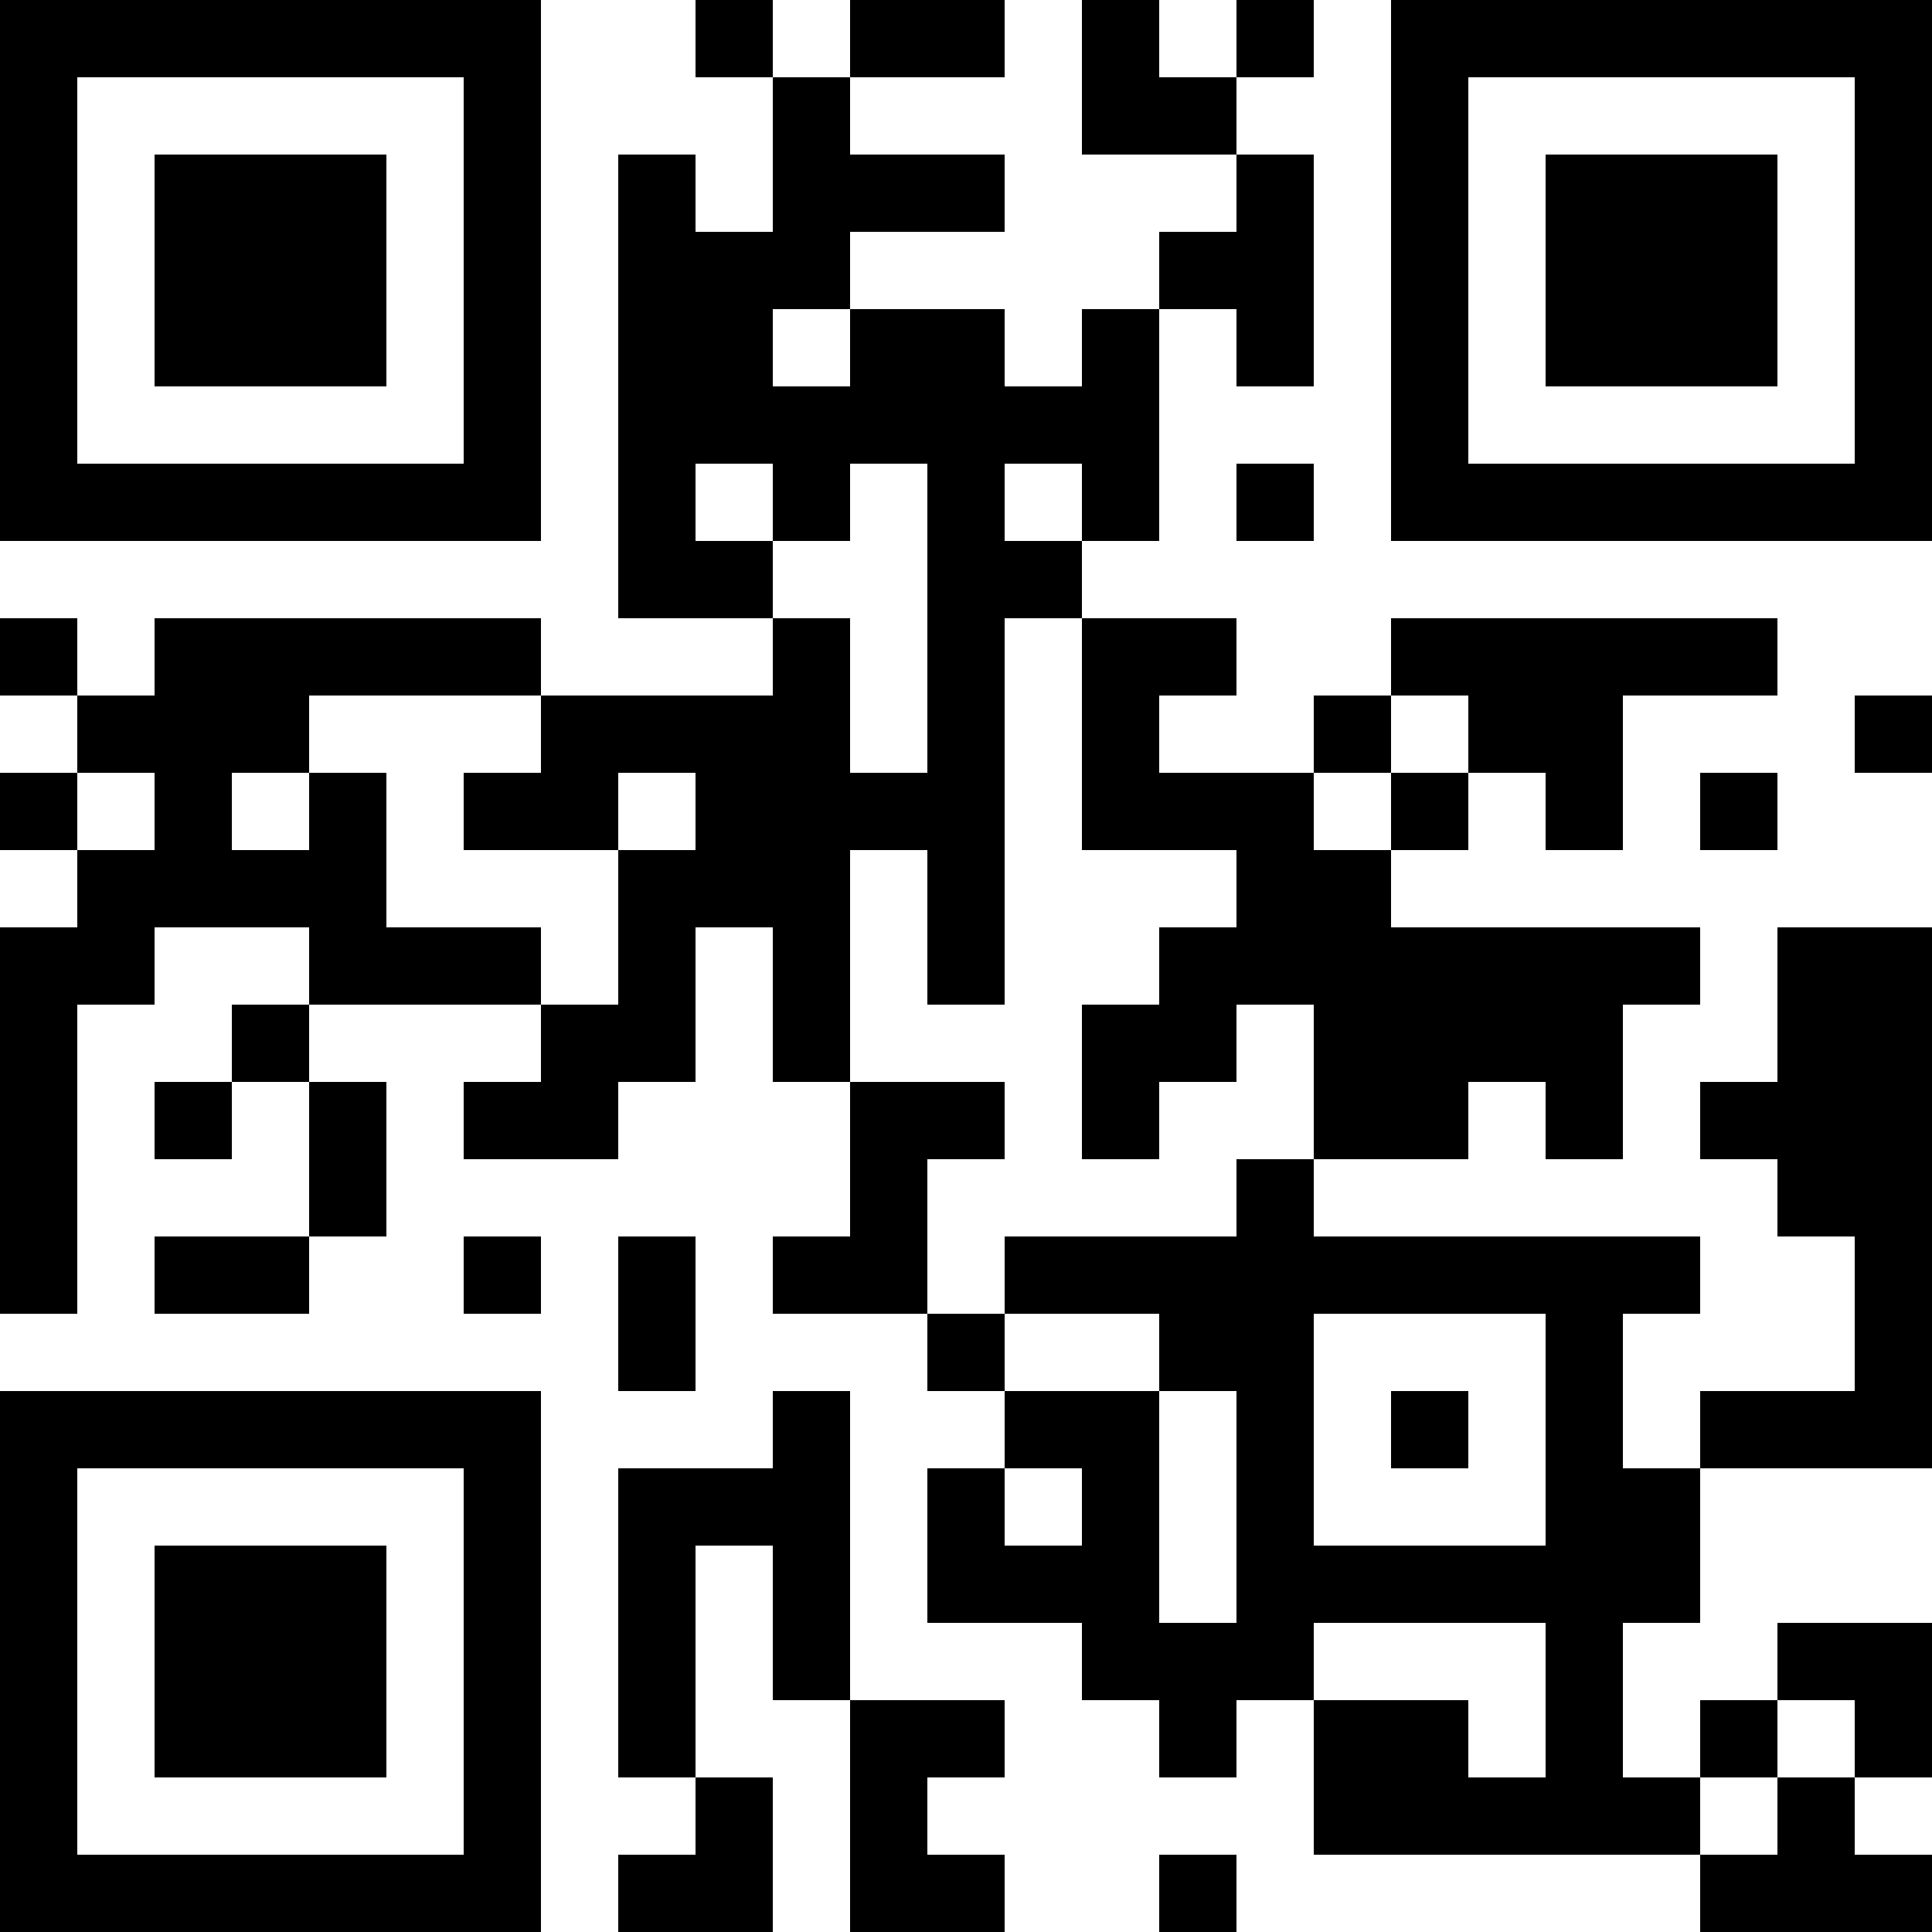 <?xml version="1.0" encoding="UTF-8"?>
<svg xmlns="http://www.w3.org/2000/svg" version="1.1" width="300" height="300" viewBox="0 0 300 300"><rect x="0" y="0" width="300" height="300" fill="#ffffff"/><g transform="scale(12)"><g transform="translate(0,0)"><path fill-rule="evenodd" d="M9 0L9 1L10 1L10 3L9 3L9 2L8 2L8 8L10 8L10 9L7 9L7 8L2 8L2 9L1 9L1 8L0 8L0 9L1 9L1 10L0 10L0 11L1 11L1 12L0 12L0 17L1 17L1 13L2 13L2 12L4 12L4 13L3 13L3 14L2 14L2 15L3 15L3 14L4 14L4 16L2 16L2 17L4 17L4 16L5 16L5 14L4 14L4 13L7 13L7 14L6 14L6 15L8 15L8 14L9 14L9 12L10 12L10 14L11 14L11 16L10 16L10 17L12 17L12 18L13 18L13 19L12 19L12 21L14 21L14 22L15 22L15 23L16 23L16 22L17 22L17 24L22 24L22 25L25 25L25 24L24 24L24 23L25 23L25 21L23 21L23 22L22 22L22 23L21 23L21 21L22 21L22 19L25 19L25 12L23 12L23 14L22 14L22 15L23 15L23 16L24 16L24 18L22 18L22 19L21 19L21 17L22 17L22 16L17 16L17 15L19 15L19 14L20 14L20 15L21 15L21 13L22 13L22 12L18 12L18 11L19 11L19 10L20 10L20 11L21 11L21 9L23 9L23 8L18 8L18 9L17 9L17 10L15 10L15 9L16 9L16 8L14 8L14 7L15 7L15 4L16 4L16 5L17 5L17 2L16 2L16 1L17 1L17 0L16 0L16 1L15 1L15 0L14 0L14 2L16 2L16 3L15 3L15 4L14 4L14 5L13 5L13 4L11 4L11 3L13 3L13 2L11 2L11 1L13 1L13 0L11 0L11 1L10 1L10 0ZM10 4L10 5L11 5L11 4ZM9 6L9 7L10 7L10 8L11 8L11 10L12 10L12 6L11 6L11 7L10 7L10 6ZM13 6L13 7L14 7L14 6ZM16 6L16 7L17 7L17 6ZM13 8L13 13L12 13L12 11L11 11L11 14L13 14L13 15L12 15L12 17L13 17L13 18L15 18L15 21L16 21L16 18L15 18L15 17L13 17L13 16L16 16L16 15L17 15L17 13L16 13L16 14L15 14L15 15L14 15L14 13L15 13L15 12L16 12L16 11L14 11L14 8ZM4 9L4 10L3 10L3 11L4 11L4 10L5 10L5 12L7 12L7 13L8 13L8 11L9 11L9 10L8 10L8 11L6 11L6 10L7 10L7 9ZM18 9L18 10L17 10L17 11L18 11L18 10L19 10L19 9ZM24 9L24 10L25 10L25 9ZM1 10L1 11L2 11L2 10ZM22 10L22 11L23 11L23 10ZM6 16L6 17L7 17L7 16ZM8 16L8 18L9 18L9 16ZM17 17L17 20L20 20L20 17ZM10 18L10 19L8 19L8 23L9 23L9 24L8 24L8 25L10 25L10 23L9 23L9 20L10 20L10 22L11 22L11 25L13 25L13 24L12 24L12 23L13 23L13 22L11 22L11 18ZM18 18L18 19L19 19L19 18ZM13 19L13 20L14 20L14 19ZM17 21L17 22L19 22L19 23L20 23L20 21ZM23 22L23 23L22 23L22 24L23 24L23 23L24 23L24 22ZM15 24L15 25L16 25L16 24ZM0 0L7 0L7 7L0 7ZM1 1L1 6L6 6L6 1ZM2 2L5 2L5 5L2 5ZM18 0L25 0L25 7L18 7ZM19 1L19 6L24 6L24 1ZM20 2L23 2L23 5L20 5ZM0 18L7 18L7 25L0 25ZM1 19L1 24L6 24L6 19ZM2 20L5 20L5 23L2 23Z" fill="#000000"/></g></g></svg>

